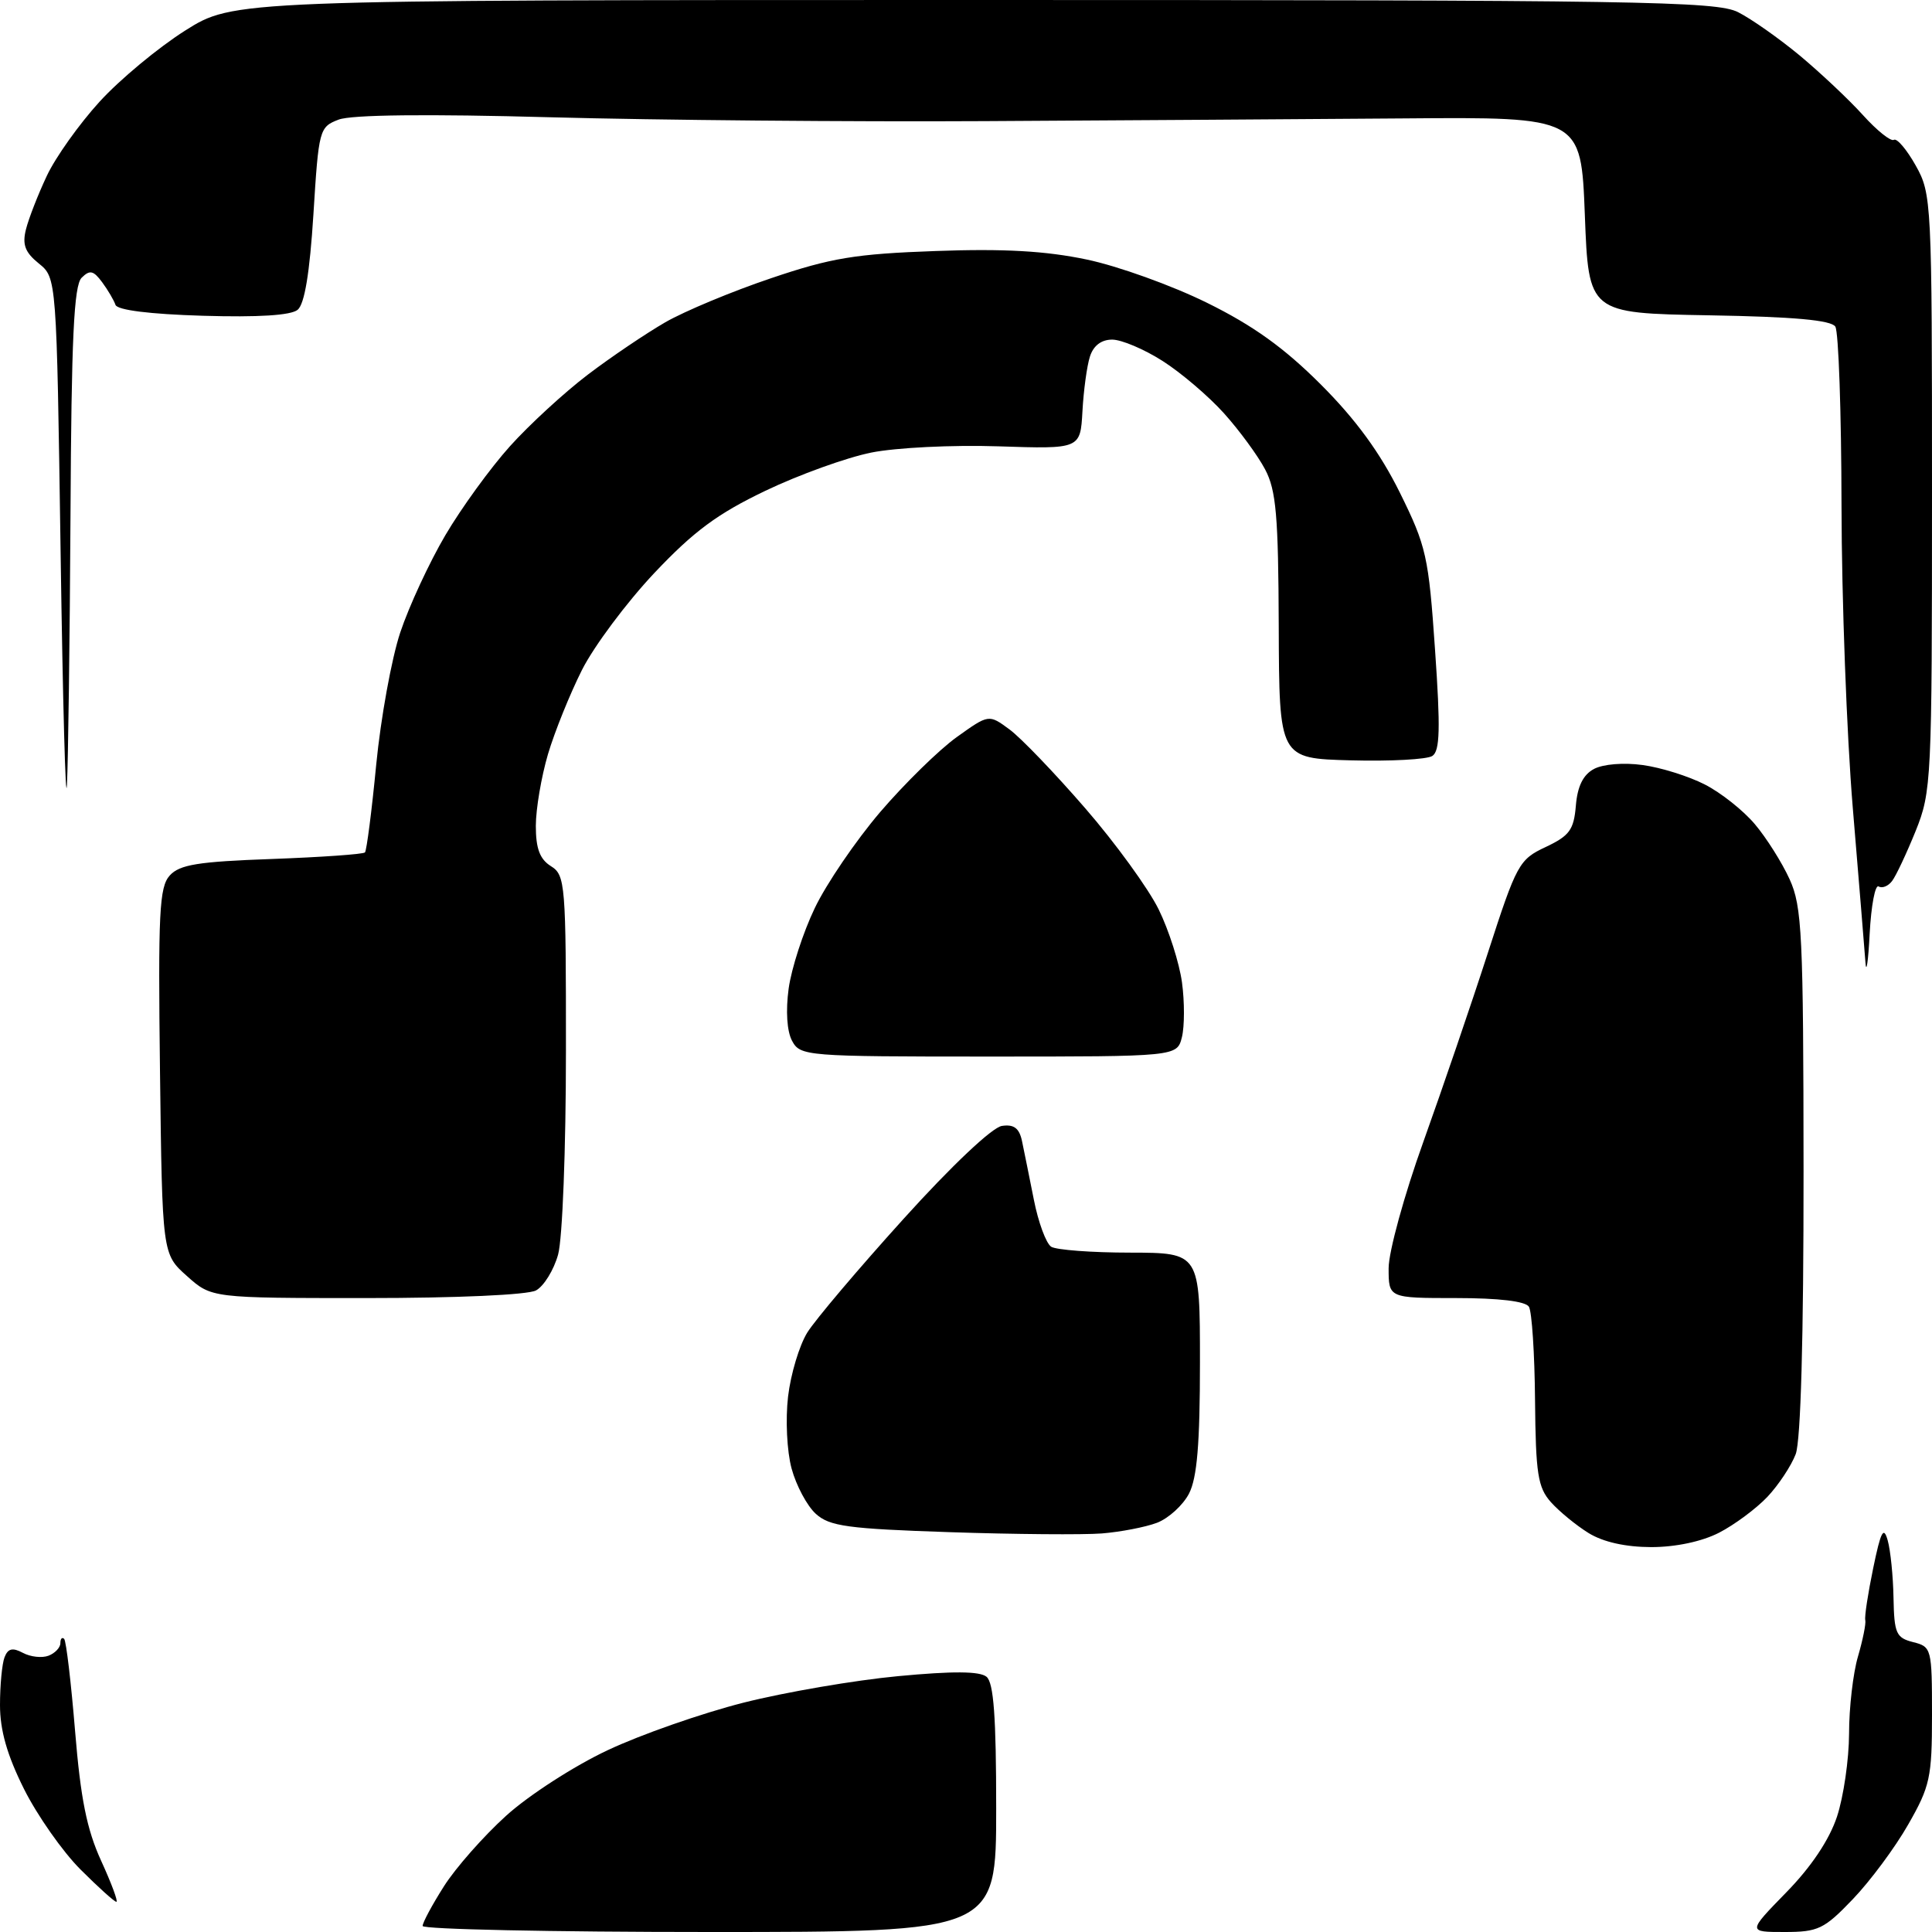 <?xml version="1.0" encoding="UTF-8" standalone="no"?>
<svg 
  version="1.1" 
  xmlns="http://www.w3.org/2000/svg" 
  xmlns:xlink="http://www.w3.org/1999/xlink" 
  xmlns:svg="http://www.w3.org/2000/svg"
  xmlns:rdf="http://www.w3.org/1999/02/22-rdf-syntax-ns#"
  xmlns:cc="http://creativecommons.org/ns#"
  xmlns:dc="http://purl.org/dc/elements/1.1/"
  viewBox="0 0 256 256"
  width="256"
  height="256"
>
<style>svg {background-color: white; }</style>"
<path stroke="none" fill="black" fill-rule="evenodd" d="M94.00,256.00C73.10,256.00 56.00,255.64 56.00,255.20C56.00,254.75 57.27,252.39 58.82,249.95C60.37,247.50 64.09,243.29 67.07,240.59C70.06,237.88 76.09,233.99 80.50,231.92C84.90,229.84 93.01,227.01 98.53,225.61C104.04,224.22 113.25,222.64 118.99,222.10C126.28,221.41 129.82,221.44 130.72,222.18C131.67,222.97 132.00,227.51 132.00,239.62C132.00,256.00 132.00,256.00 94.00,256.00zM236.46,256.00C231.57,256.00 231.57,256.00 236.69,250.75C239.99,247.38 242.39,243.79 243.41,240.72C244.28,238.08 245.00,233.13 245.01,229.72C245.01,226.30 245.54,221.70 246.19,219.50C246.83,217.30 247.27,215.13 247.16,214.68C247.04,214.22 247.52,211.12 248.21,207.78C249.22,202.89 249.59,202.18 250.13,204.11C250.50,205.42 250.85,208.85 250.90,211.73C250.99,216.44 251.25,217.02 253.50,217.59C255.94,218.20 256.00,218.45 256.00,227.24C256.00,235.53 255.74,236.70 252.84,241.77C251.11,244.81 247.81,249.25 245.51,251.65C241.71,255.62 240.92,256.00 236.46,256.00zM15.42,252.00C15.16,252.00 13.02,250.07 10.66,247.71C8.30,245.35 4.93,240.55 3.18,237.05C0.94,232.57 0.00,229.27 0.00,225.92C0.00,223.30 0.27,220.46 0.60,219.60C1.05,218.43 1.66,218.28 3.03,219.01C4.03,219.55 5.56,219.72 6.43,219.39C7.29,219.06 8.00,218.31 8.00,217.73C8.00,217.14 8.22,216.89 8.50,217.16C8.77,217.44 9.42,222.94 9.95,229.39C10.68,238.31 11.50,242.41 13.40,246.56C14.77,249.55 15.68,252.00 15.42,252.00zM218.79,205.00C215.39,204.99 212.43,204.33 210.50,203.14C208.85,202.12 206.60,200.27 205.50,199.04C203.77,197.09 203.49,195.29 203.40,185.54C203.35,179.36 202.98,173.78 202.59,173.15C202.14,172.42 198.60,172.00 192.94,172.00C184.00,172.00 184.00,172.00 184.00,168.05C184.00,165.87 186.07,158.34 188.60,151.30C191.12,144.26 194.98,132.98 197.16,126.23C200.96,114.48 201.29,113.88 204.82,112.23C207.97,110.74 208.54,109.96 208.81,106.75C209.02,104.18 209.78,102.65 211.21,101.89C212.41,101.25 215.15,101.02 217.65,101.37C220.05,101.69 223.75,102.85 225.88,103.94C228.01,105.02 231.00,107.39 232.53,109.21C234.06,111.02 236.13,114.30 237.13,116.50C238.78,120.12 238.96,123.78 238.98,155.18C238.99,177.31 238.61,190.89 237.94,192.68C237.35,194.23 235.66,196.78 234.19,198.34C232.71,199.90 229.83,202.04 227.79,203.09C225.51,204.26 222.04,205.00 218.79,205.00zM146.00,203.19C143.53,203.38 134.46,203.31 125.85,203.02C112.30,202.57 109.92,202.24 108.10,200.59C106.94,199.54 105.50,196.84 104.89,194.59C104.27,192.31 104.07,188.10 104.42,185.07C104.77,182.08 105.92,178.26 106.97,176.57C108.02,174.88 113.76,168.10 119.73,161.50C126.11,154.44 131.48,149.37 132.76,149.19C134.35,148.95 135.06,149.49 135.42,151.19C135.69,152.46 136.39,155.96 136.99,158.96C137.58,161.97 138.62,164.77 139.29,165.20C139.95,165.62 144.66,165.98 149.75,165.98C159.00,166.00 159.00,166.00 159.00,180.55C159.00,191.32 158.62,195.83 157.55,197.91C156.75,199.45 154.84,201.19 153.30,201.78C151.76,202.36 148.47,202.99 146.00,203.19zM48.58,172.00C28.03,172.00 28.03,172.00 24.77,169.08C21.50,166.17 21.50,166.17 21.20,141.97C20.94,120.93 21.11,117.54 22.49,116.01C23.80,114.56 26.25,114.17 36.02,113.82C42.57,113.58 48.13,113.19 48.36,112.95C48.58,112.70 49.26,107.47 49.85,101.32C50.45,95.17 51.88,87.29 53.03,83.82C54.19,80.34 56.88,74.54 59.01,70.92C61.14,67.30 64.99,62.00 67.57,59.13C70.15,56.26 74.79,52.00 77.88,49.65C80.97,47.30 85.60,44.18 88.16,42.70C90.72,41.23 97.02,38.60 102.16,36.87C110.12,34.17 113.34,33.64 124.00,33.26C133.03,32.93 138.58,33.25 144.00,34.39C148.12,35.25 155.29,37.83 159.91,40.11C166.04,43.13 170.15,46.08 175.02,50.95C179.66,55.59 182.87,59.99 185.48,65.26C189.00,72.38 189.30,73.72 190.15,86.10C190.88,96.58 190.80,99.51 189.79,100.17C189.08,100.63 184.22,100.89 179.00,100.75C169.50,100.50 169.50,100.50 169.44,83.00C169.39,68.35 169.10,64.96 167.63,62.19C166.67,60.37 164.22,57.03 162.19,54.77C160.16,52.51 156.50,49.39 154.05,47.83C151.61,46.27 148.60,45.00 147.37,45.00C145.93,45.00 144.88,45.80 144.42,47.25C144.02,48.49 143.58,51.75 143.43,54.50C143.15,59.50 143.15,59.50 132.26,59.14C126.22,58.94 118.73,59.31 115.44,59.97C112.17,60.63 105.87,62.90 101.42,65.03C95.07,68.07 91.93,70.39 86.68,75.95C83.02,79.84 78.72,85.60 77.12,88.76C75.53,91.92 73.50,96.94 72.61,99.93C71.73,102.92 71.00,107.20 71.00,109.44C71.00,112.44 71.53,113.85 73.00,114.77C74.91,115.96 75.00,117.10 74.99,139.26C74.99,152.24 74.53,164.15 73.95,166.24C73.38,168.29 72.06,170.43 71.02,170.99C69.92,171.58 60.53,172.00 48.58,172.00zM131.02,140.00C106.75,140.00 106.04,139.94 104.95,137.91C104.27,136.64 104.10,133.94 104.50,130.99C104.87,128.33 106.42,123.53 107.96,120.33C109.49,117.12 113.39,111.40 116.62,107.61C119.86,103.83 124.42,99.36 126.76,97.68C131.02,94.63 131.02,94.63 133.76,96.65C135.27,97.76 139.78,102.46 143.79,107.09C147.80,111.71 152.18,117.75 153.53,120.50C154.88,123.25 156.27,127.61 156.62,130.18C156.97,132.75 156.96,136.02 156.61,137.43C155.96,140.00 155.96,140.00 131.02,140.00zM247.74,123.72C247.55,127.45 247.29,129.15 247.18,127.50C247.06,125.85 246.30,116.62 245.50,107.00C244.70,97.38 244.03,79.38 244.01,67.00C243.99,54.62 243.62,43.95 243.19,43.28C242.64,42.42 237.69,41.97 226.46,41.78C210.50,41.50 210.50,41.50 210.00,28.50C209.50,15.50 209.50,15.50 186.00,15.69C173.07,15.79 148.10,15.95 130.50,16.05C112.90,16.15 87.03,15.92 73.00,15.54C56.59,15.09 46.56,15.20 44.87,15.85C42.31,16.83 42.23,17.14 41.53,28.39C41.04,36.16 40.36,40.28 39.44,41.05C38.55,41.79 34.22,42.06 26.87,41.84C19.84,41.63 15.53,41.09 15.30,40.39C15.09,39.78 14.30,38.43 13.53,37.39C12.38,35.84 11.90,35.73 10.82,36.80C9.79,37.81 9.46,44.82 9.34,68.30C9.25,84.91 9.03,100.97 8.87,104.00C8.70,107.03 8.32,93.15 8.03,73.16C7.50,36.82 7.50,36.82 5.14,34.91C3.32,33.44 2.93,32.41 3.44,30.39C3.80,28.95 5.04,25.77 6.20,23.31C7.35,20.85 10.50,16.43 13.19,13.48C15.88,10.53 20.98,6.30 24.52,4.06C30.95,0.00 30.95,0.00 129.03,0.00C217.24,0.00 227.42,0.16 230.30,1.61C232.06,2.50 235.74,5.09 238.48,7.36C241.21,9.64 244.98,13.18 246.84,15.24C248.70,17.30 250.55,18.78 250.95,18.53C251.35,18.28 252.65,19.81 253.84,21.93C255.95,25.69 256.00,26.64 256.00,65.25C256.00,103.47 255.93,104.90 253.83,110.12C252.63,113.08 251.23,116.06 250.71,116.74C250.20,117.42 249.40,117.74 248.93,117.46C248.47,117.17 247.94,119.99 247.74,123.72z" />

</svg>